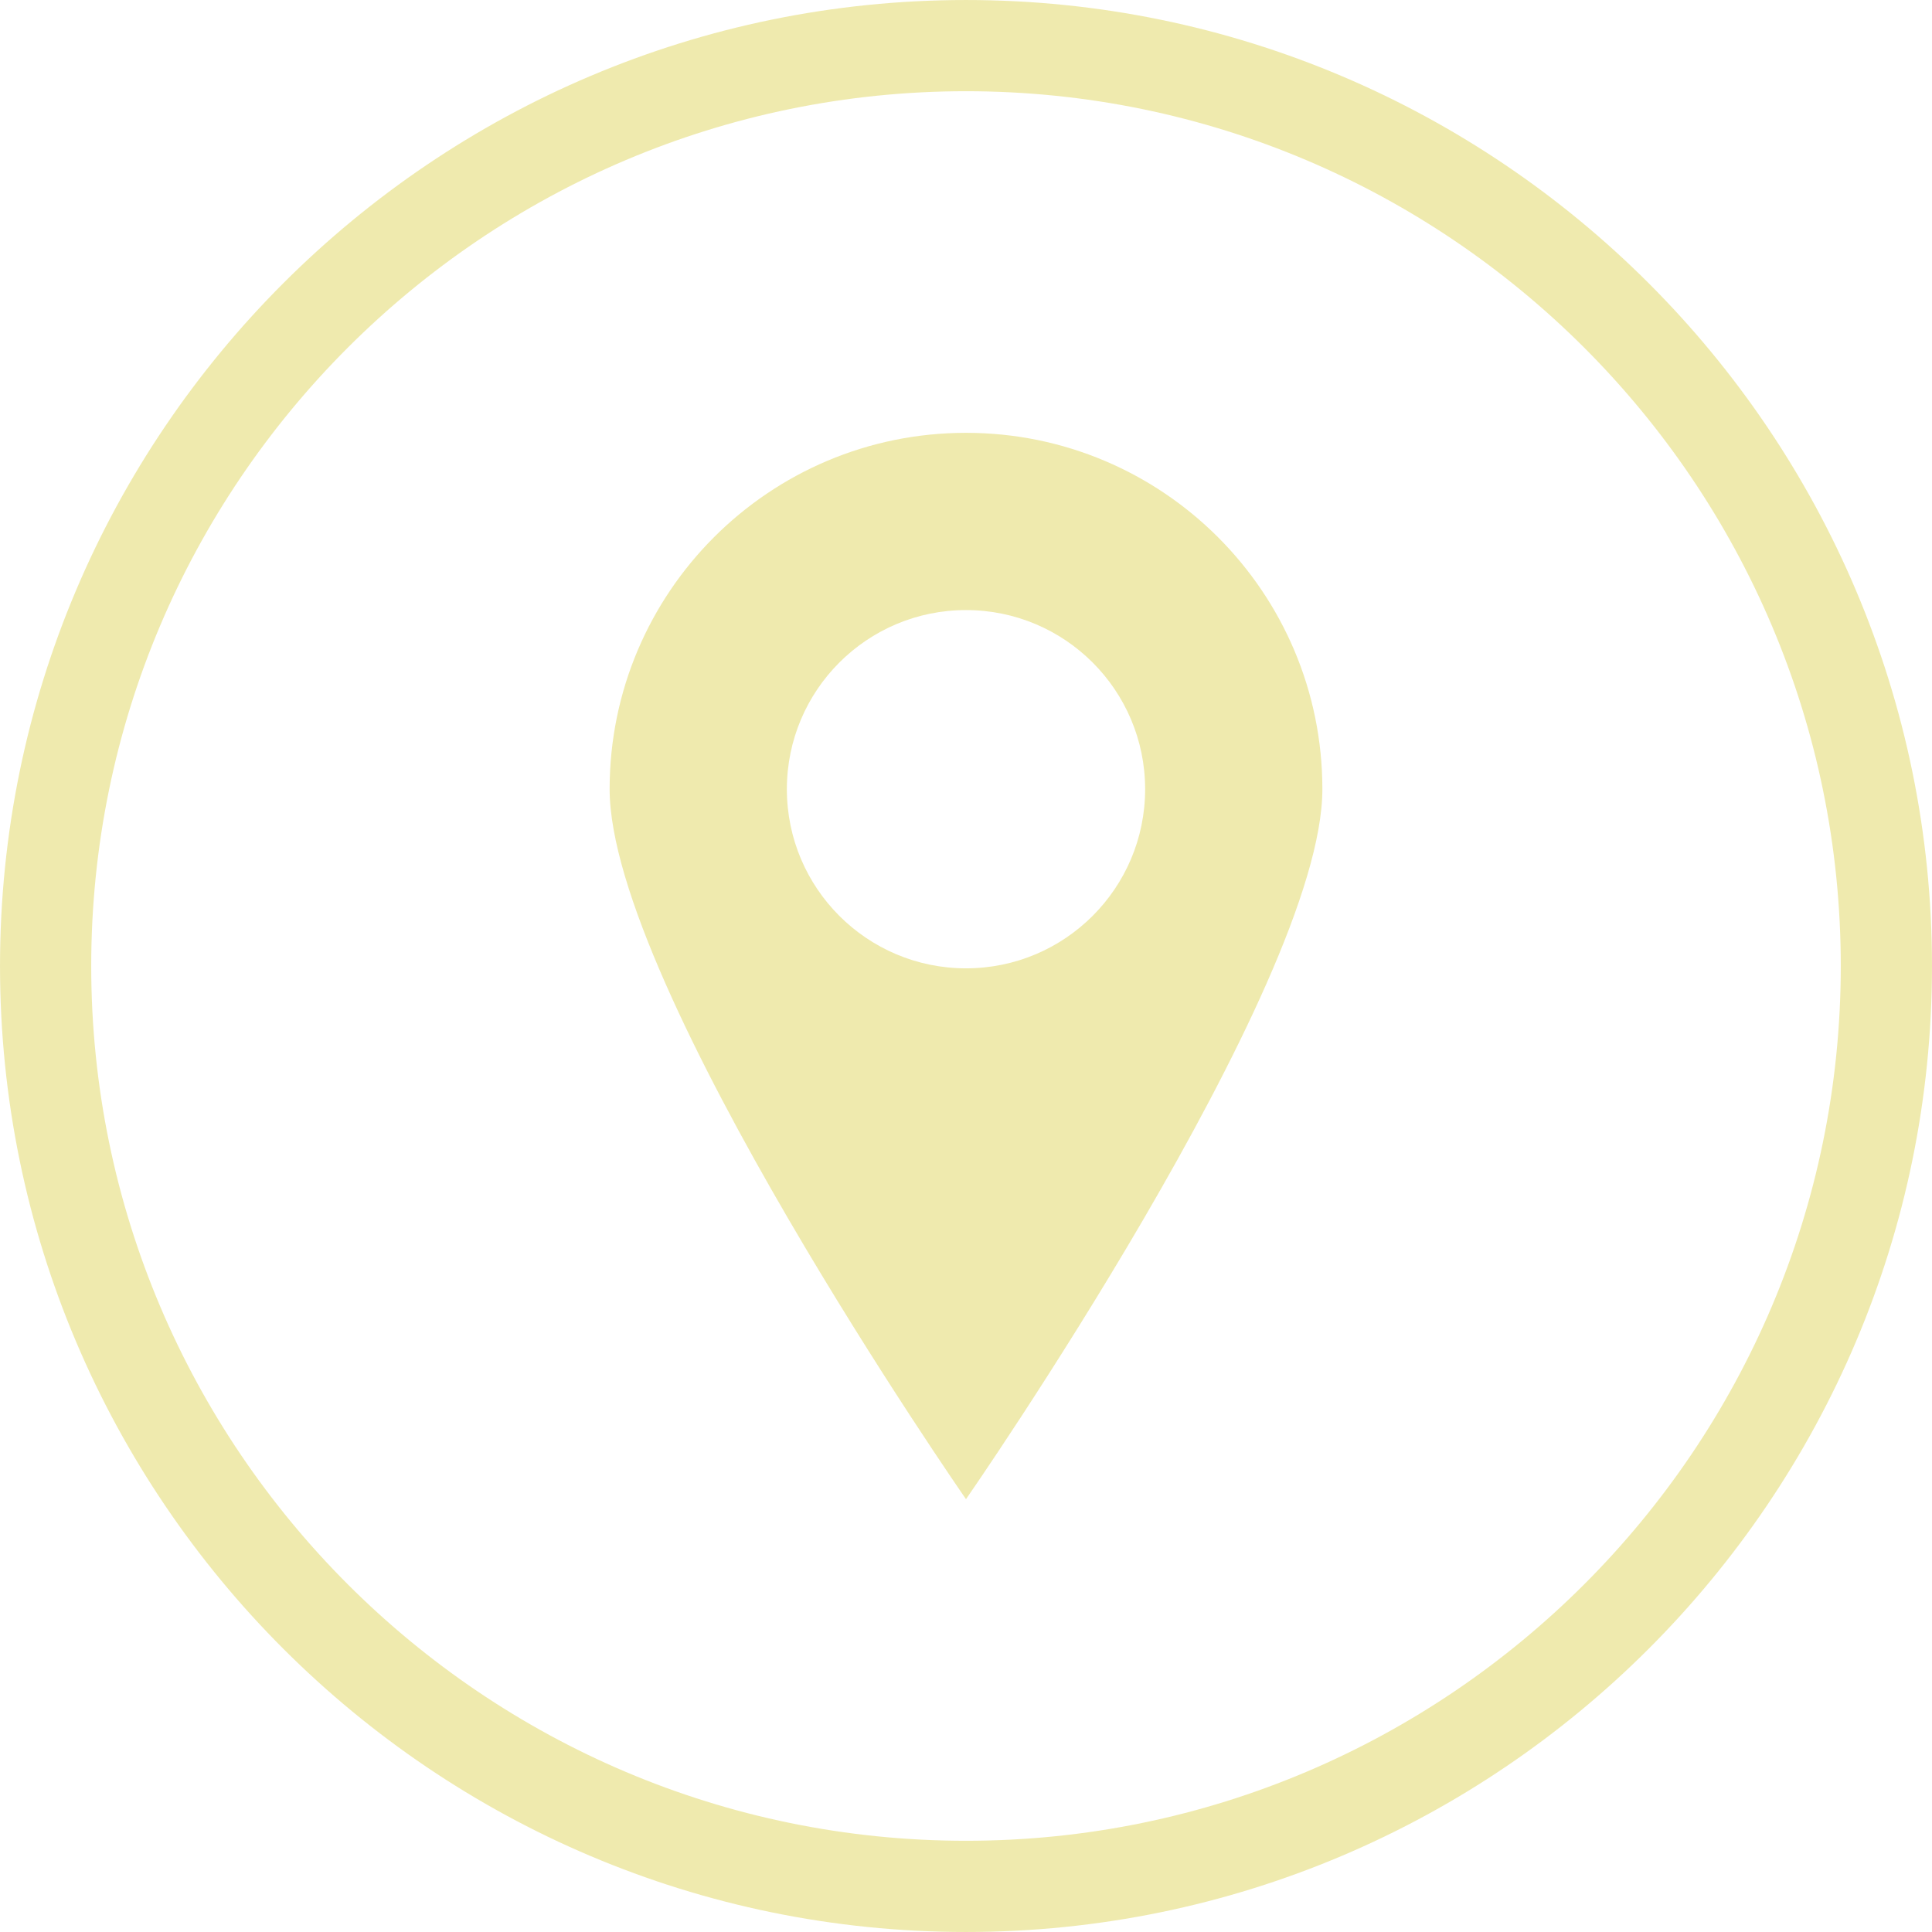 <?xml version="1.0" encoding="UTF-8" standalone="no"?><svg xmlns="http://www.w3.org/2000/svg" xmlns:xlink="http://www.w3.org/1999/xlink" fill="#000000" height="899.4" preserveAspectRatio="xMidYMid meet" version="1" viewBox="50.3 50.3 899.4 899.4" width="899.4" zoomAndPan="magnify"><g fill="#efeaae" id="change1_1"><path d="M 500 92.766 C 275.449 92.766 92.766 275.449 92.766 500 C 92.766 724.551 275.449 907.234 500 907.234 C 724.551 907.234 907.234 724.551 907.234 500 C 907.234 275.449 724.551 92.766 500 92.766 Z M 500 949.695 C 252.035 949.695 50.305 747.961 50.305 500 C 50.305 252.035 252.035 50.305 500 50.305 C 747.961 50.305 949.695 252.035 949.695 500 C 949.695 747.961 747.961 949.695 500 949.695" fill="inherit"/><path d="M 500 501.086 C 453.945 501.086 416.609 463.75 416.609 417.695 C 416.609 371.641 453.945 334.305 500 334.305 C 546.055 334.305 583.391 371.641 583.391 417.695 C 583.391 463.75 546.055 501.086 500 501.086 Z M 500 251.793 C 408.375 251.793 334.098 326.07 334.098 417.695 C 334.098 509.32 500 748.207 500 748.207 C 500 748.207 665.902 509.32 665.902 417.695 C 665.902 326.07 591.625 251.793 500 251.793" fill="inherit"/></g></svg>